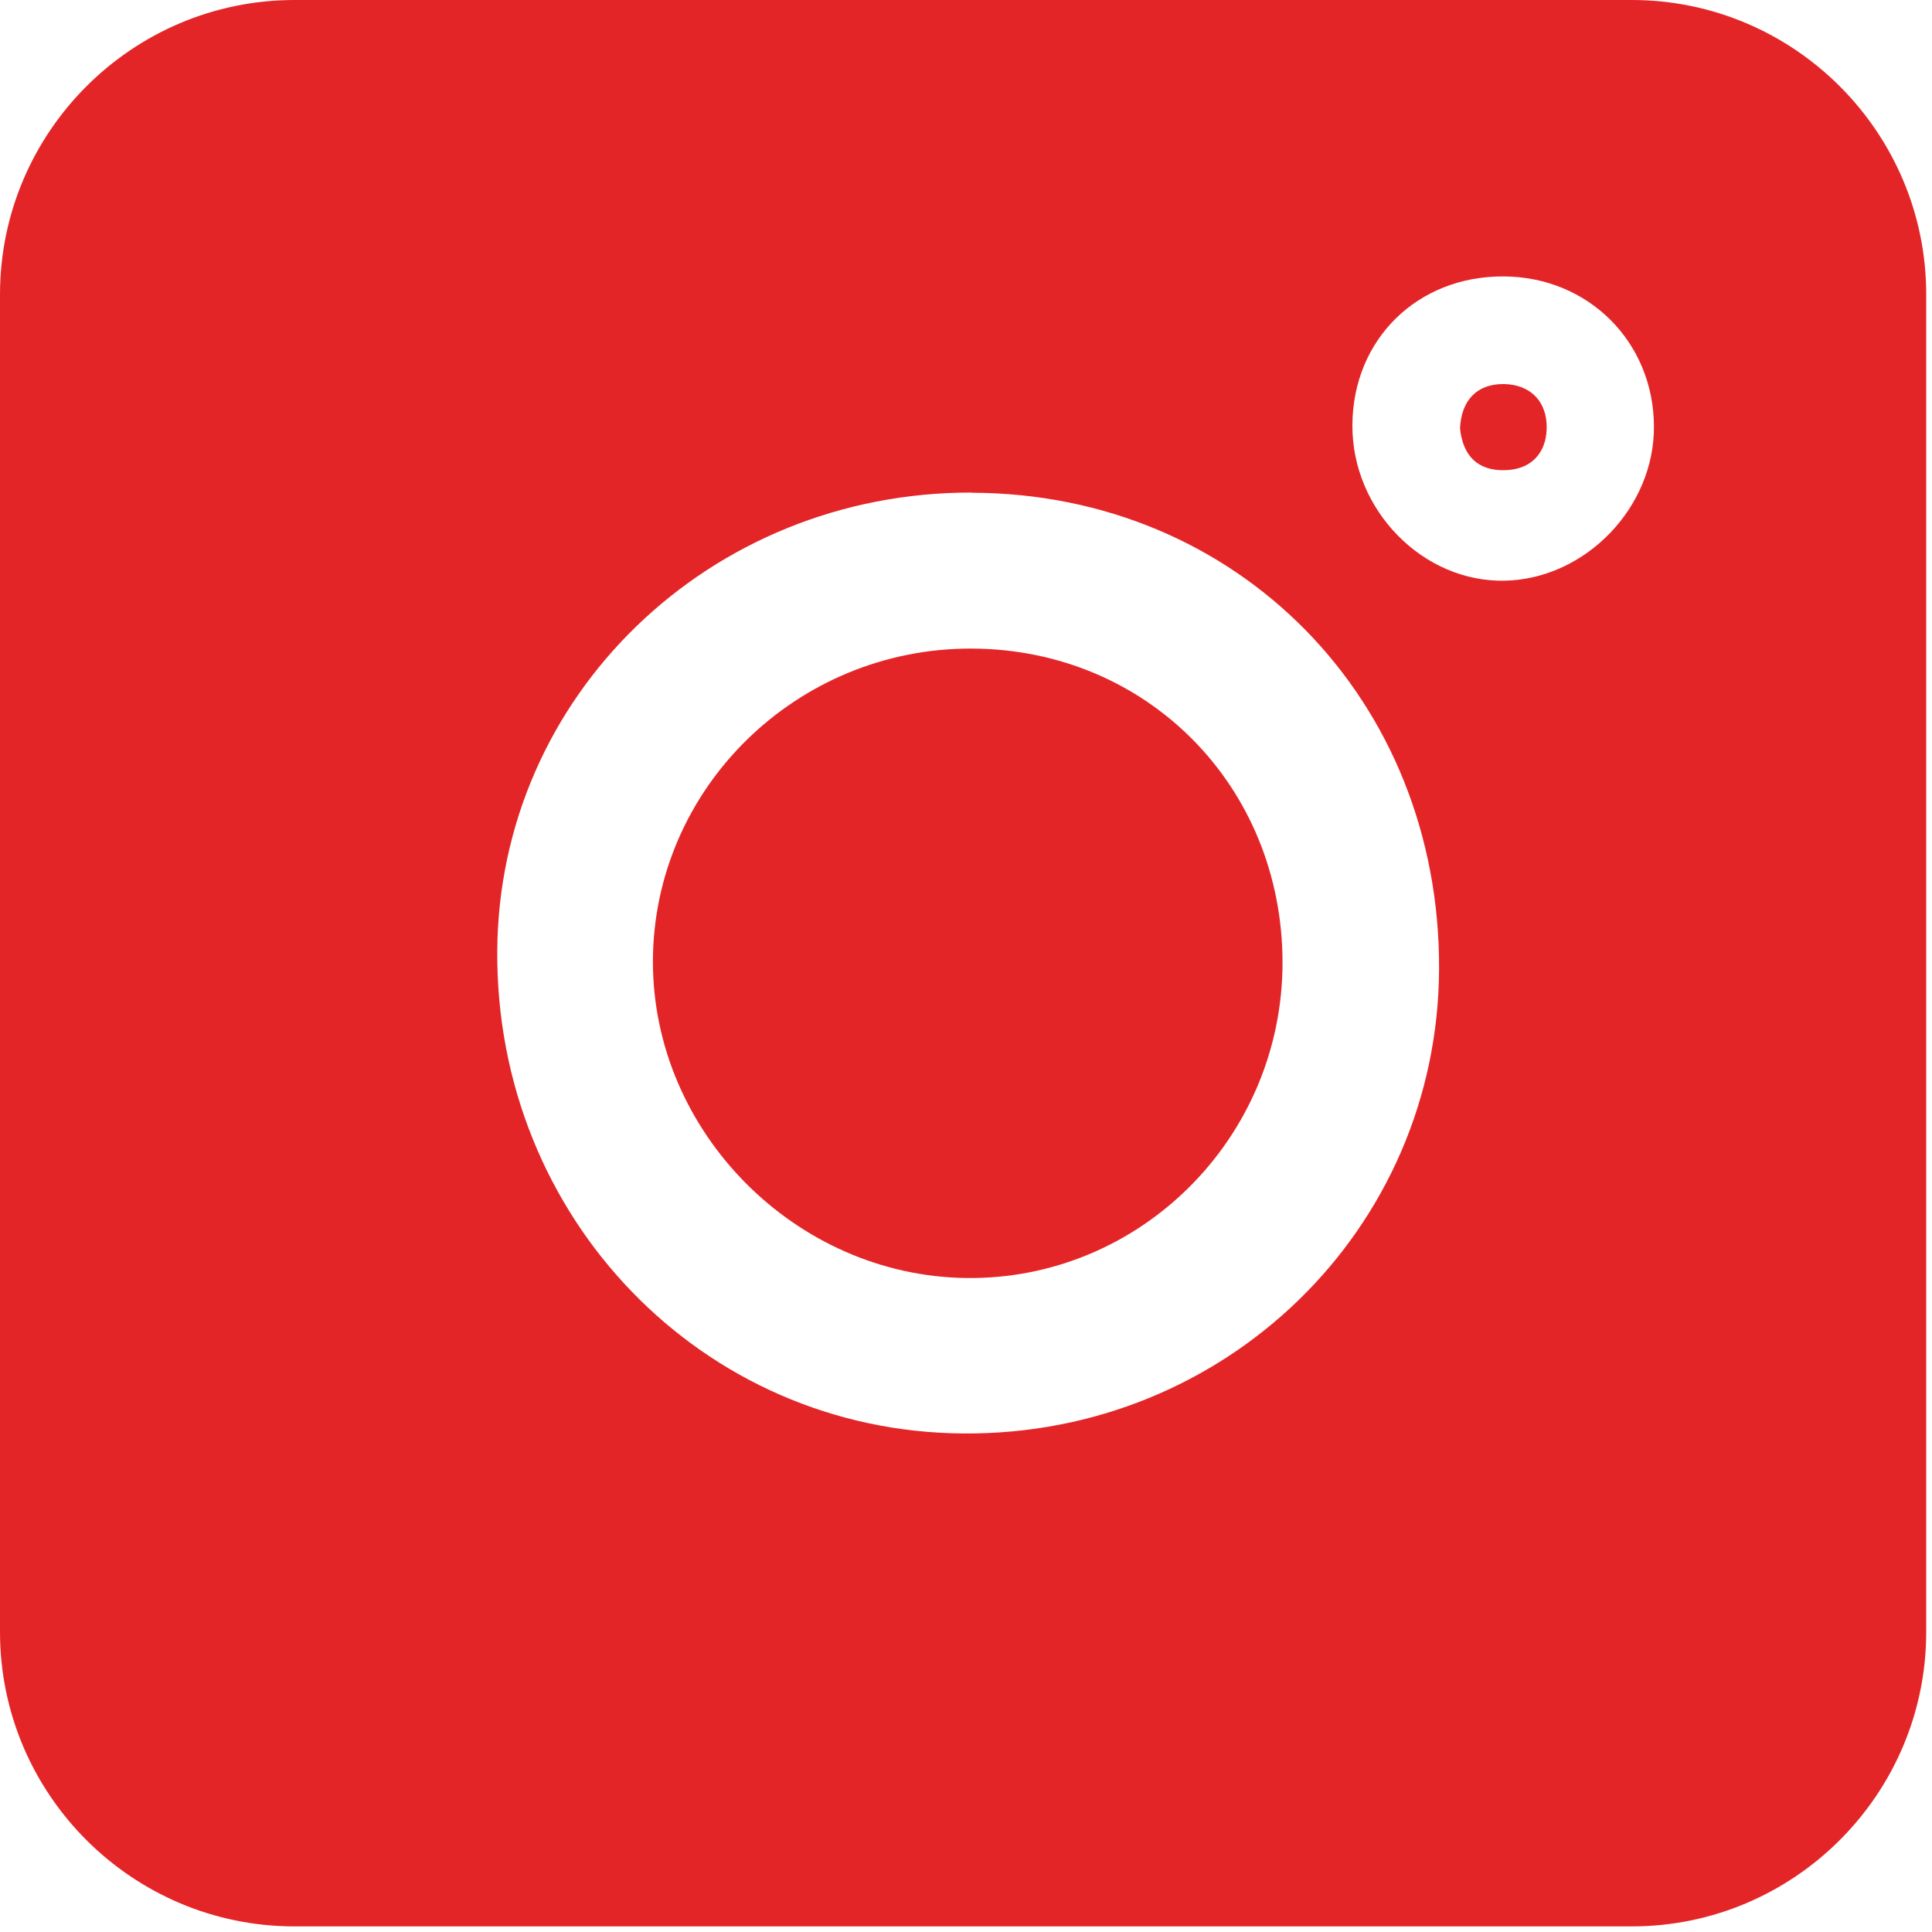 <svg width="107" height="107" viewBox="0 0 107 107" fill="none" xmlns="http://www.w3.org/2000/svg">
<g clip-path="url(#clip0_4001_1606)">
<path d="M90.37 0H16.31C7.32 0 0 7.32 0 16.31V90.38C0 99.37 7.32 106.69 16.31 106.69H90.37C99.36 106.69 106.68 99.37 106.68 90.38V16.31C106.68 7.32 99.36 0 90.37 0ZM53.81 27.29C68.55 27.32 79.77 38.76 79.7 53.68C79.63 68.06 67.9 79.5 53.35 79.39C38.9 79.29 27.45 67.45 27.54 52.68C27.62 38.54 39.3 27.25 53.82 27.28L53.81 27.29ZM74.9 23.51C74.94 18.78 78.51 15.28 83.28 15.31C87.97 15.33 91.58 18.94 91.6 23.61C91.63 28.1 87.82 32.05 83.36 32.16C78.81 32.27 74.86 28.24 74.9 23.52V23.51Z" fill="#E42528"/>
<path d="M53.51 70.78C63.13 70.9 71.02 63.03 71.03 53.32C71.03 43.56 63.54 35.97 53.85 35.92C44.12 35.87 36.17 43.67 36.16 53.26C36.16 62.69 44.05 70.66 53.51 70.78Z" fill="#E42528"/>
<path d="M85.66 23.75C85.7 22.25 84.77 21.29 83.28 21.27C81.79 21.26 80.94 22.17 80.86 23.71C81.01 25.24 81.84 26.09 83.37 26.04C84.79 26 85.62 25.11 85.66 23.75Z" fill="#E42528"/>
</g>
<defs>
<clipPath id="clip0_4001_1606">
<rect width="106.68" height="106.69" fill="white"/>
</clipPath>
</defs>
</svg>

